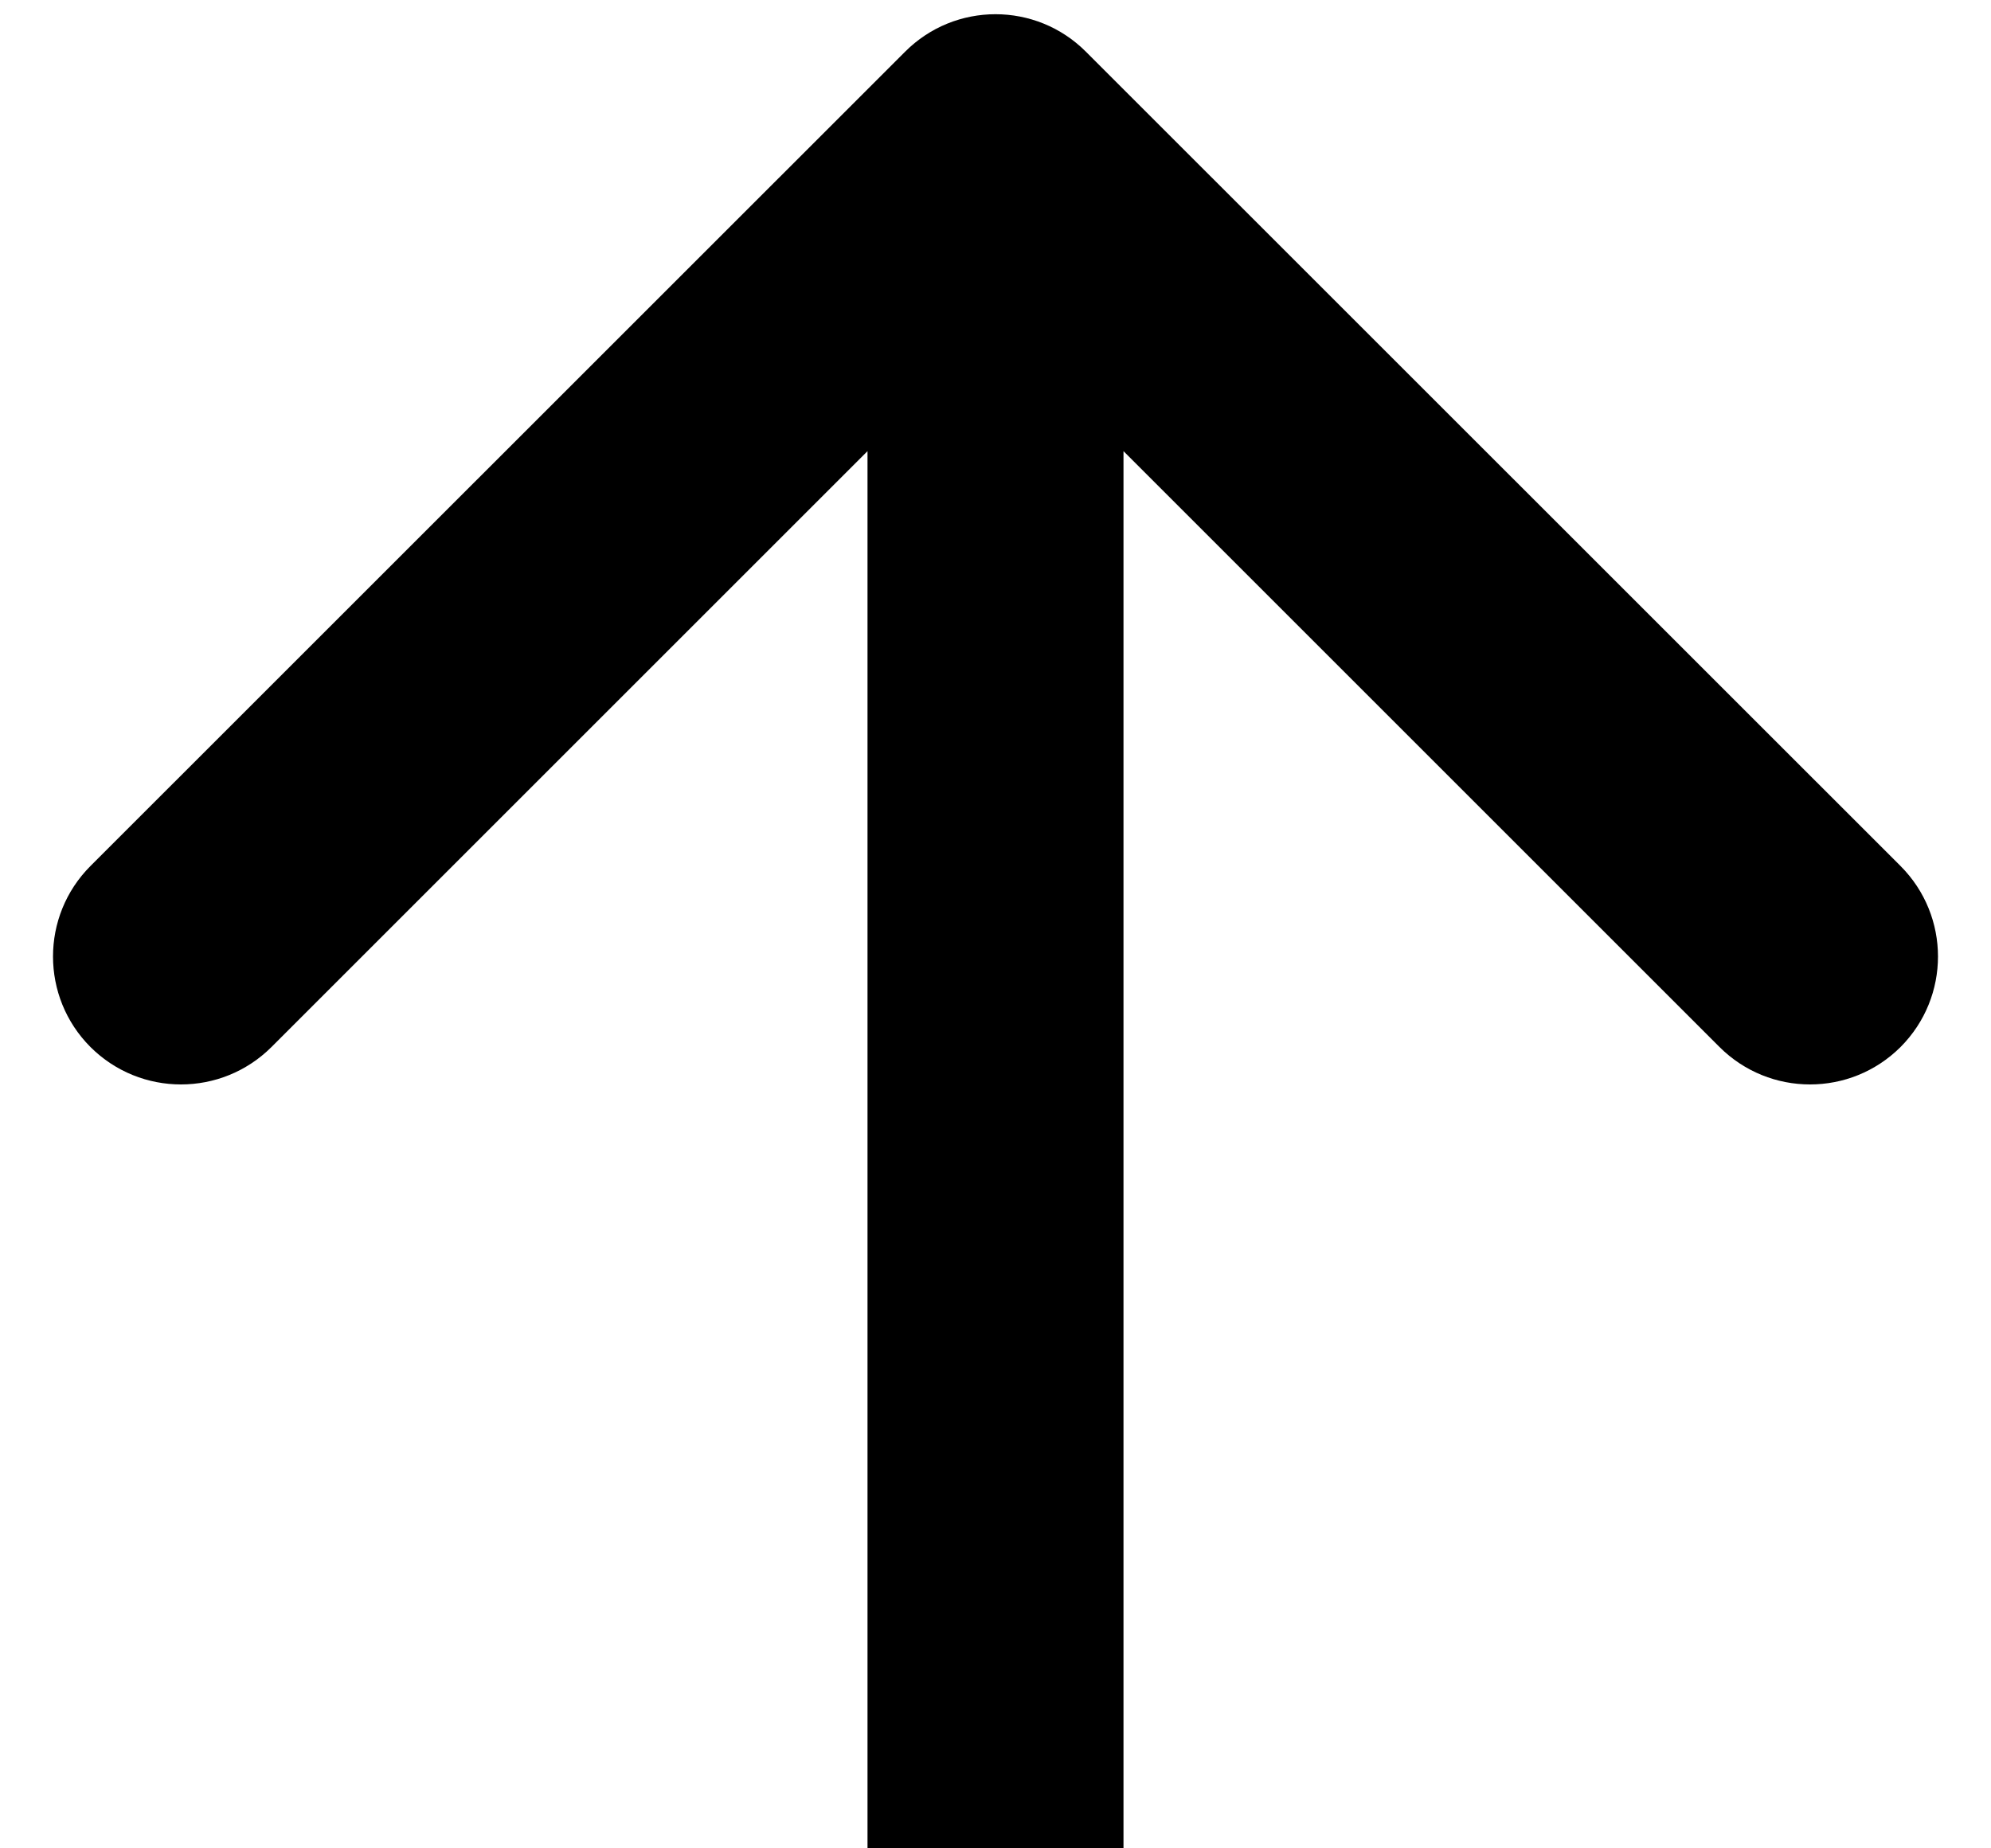 <svg width="14" height="13" viewBox="0 0 14 13" fill="none" xmlns="http://www.w3.org/2000/svg">
<path d="M7.636 0.364C7.285 0.012 6.715 0.012 6.364 0.364L0.636 6.091C0.285 6.443 0.285 7.012 0.636 7.364C0.988 7.715 1.557 7.715 1.909 7.364L7 2.273L12.091 7.364C12.443 7.715 13.012 7.715 13.364 7.364C13.715 7.012 13.715 6.443 13.364 6.091L7.636 0.364ZM7.9 13L7.9 1L6.1 1L6.1 13L7.9 13Z" fill="black"/>
</svg>
